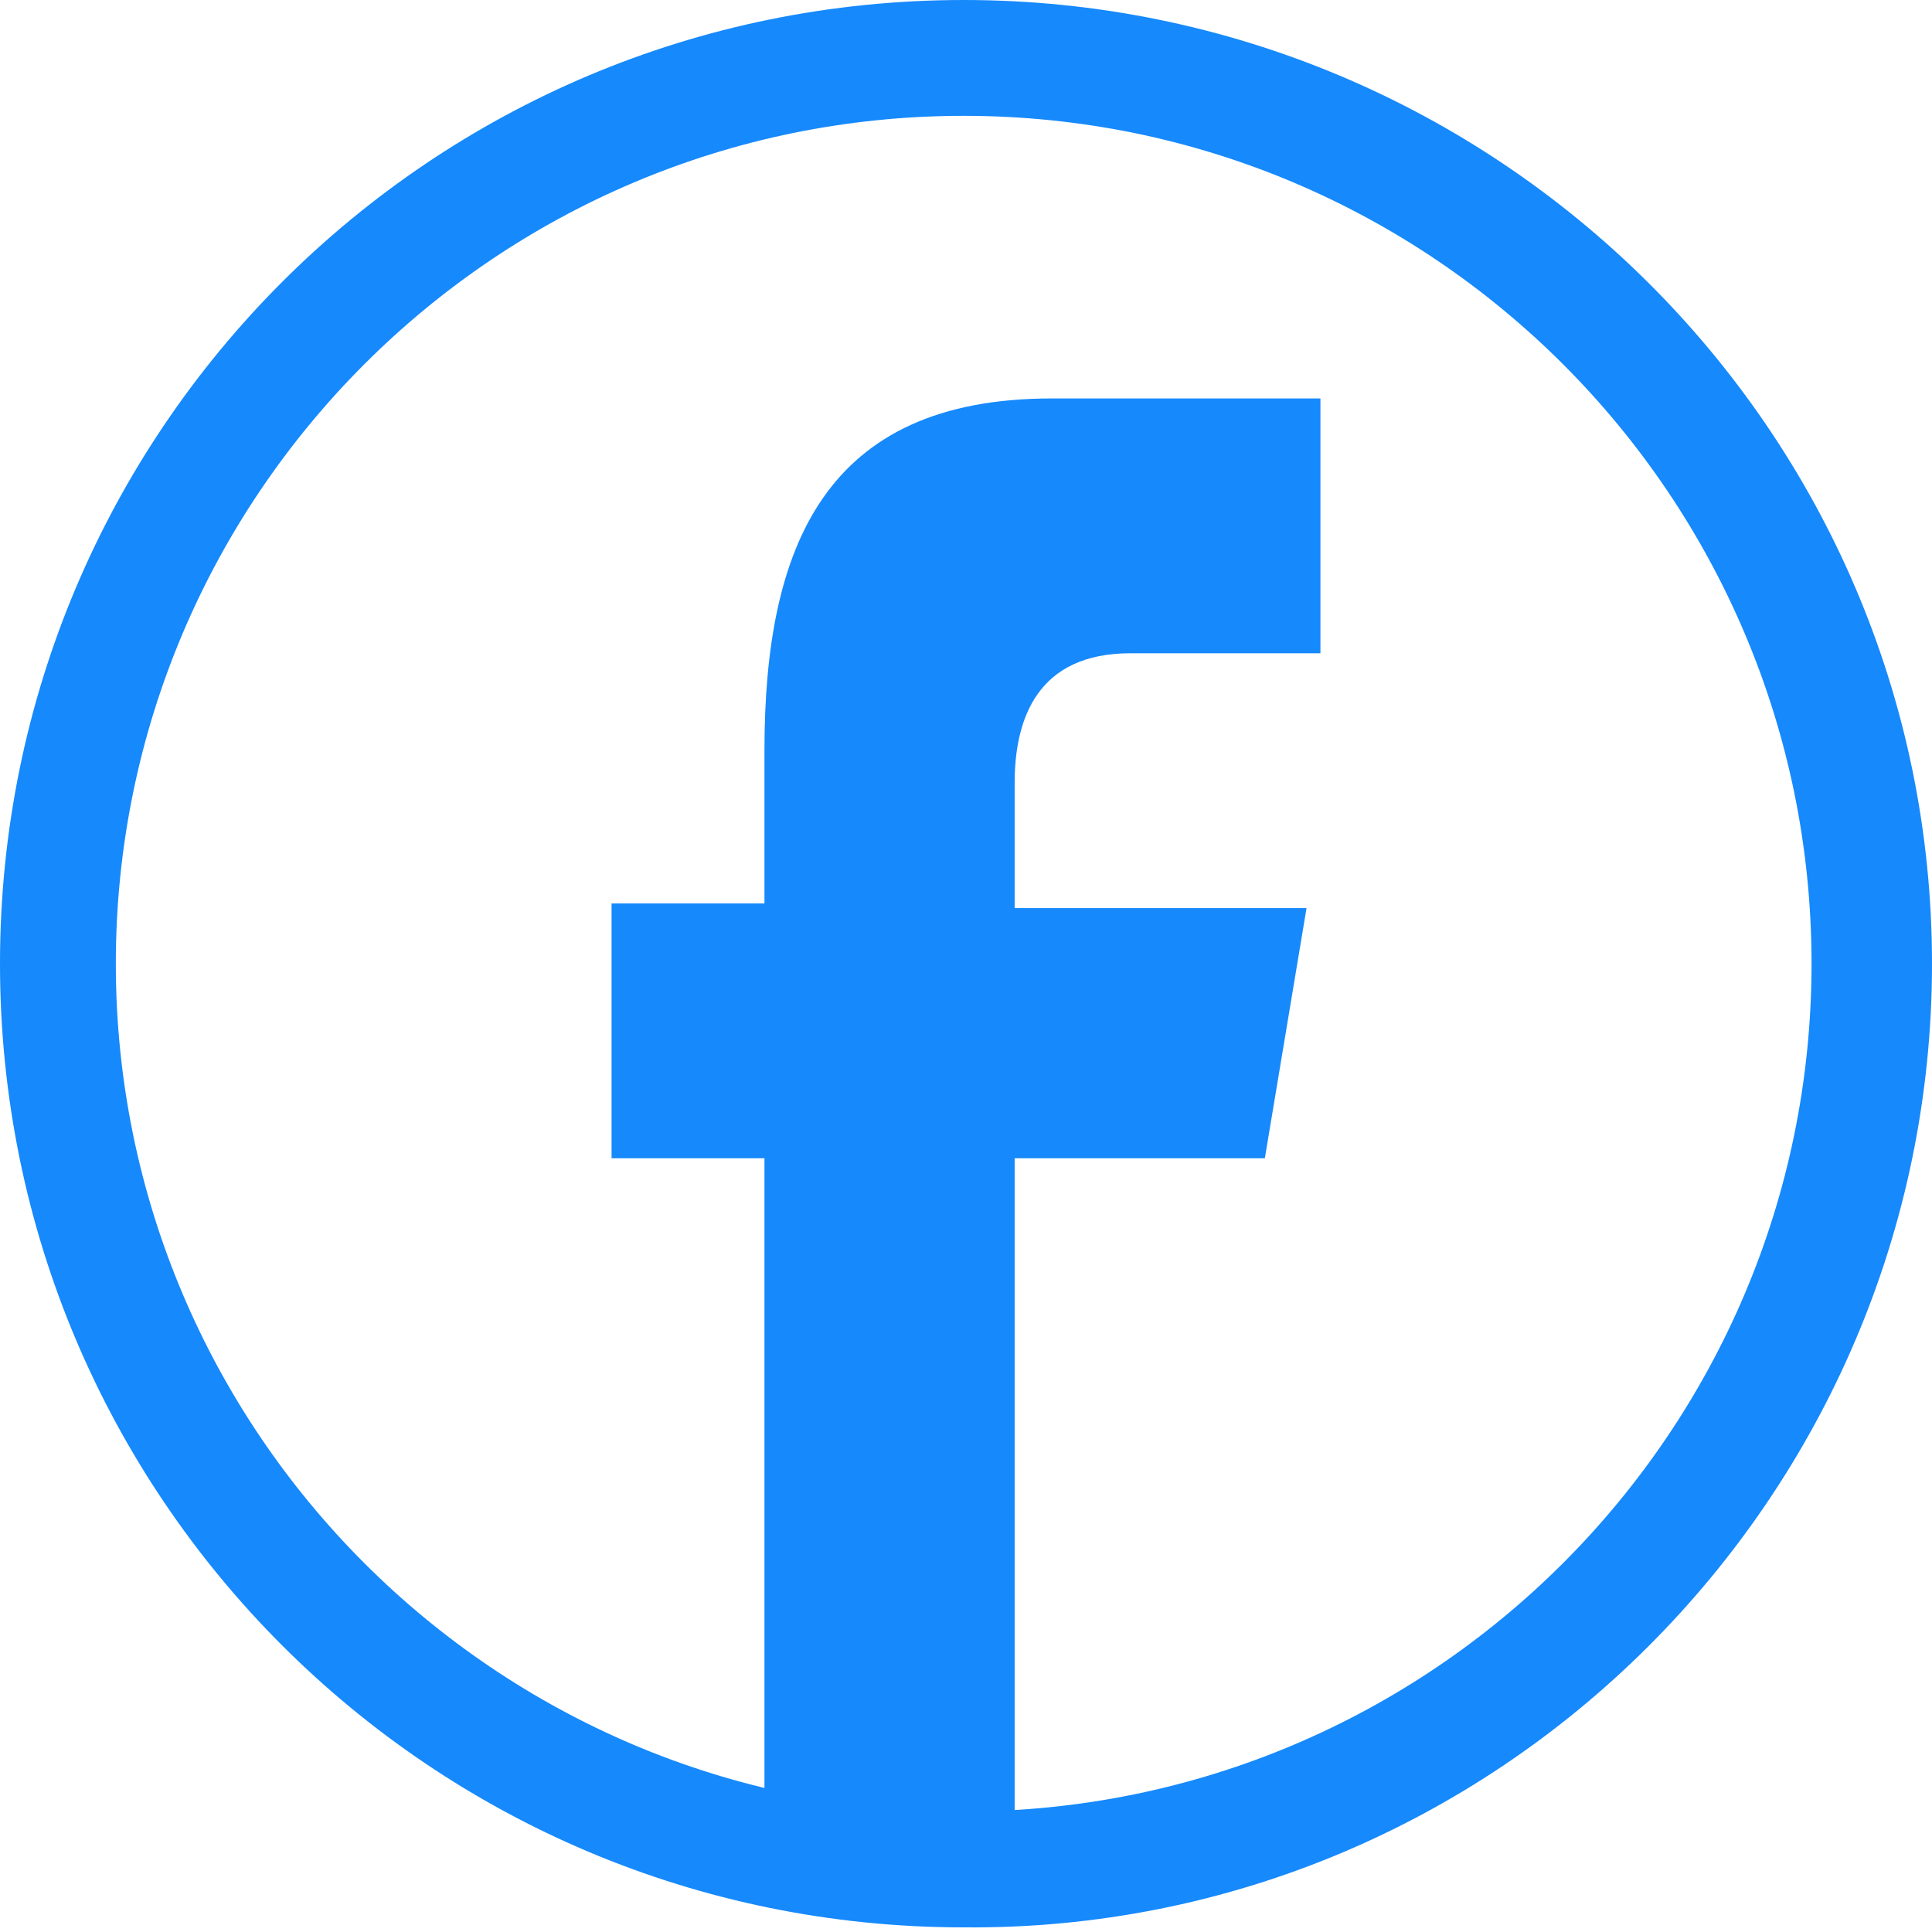 <?xml version="1.0" encoding="utf-8"?>
<!-- Generator: Adobe Illustrator 22.1.0, SVG Export Plug-In . SVG Version: 6.00 Build 0)  -->
<svg version="1.1" id="Layer_1" xmlns="http://www.w3.org/2000/svg" xmlns:xlink="http://www.w3.org/1999/xlink" x="0px" y="0px"
	 viewBox="0 0 41.7 41.7" style="enable-background:new 0 0 41.7 41.7;" xml:space="preserve">
<style type="text/css">
	.st0{fill:#1689FC;}
</style>
<g>
	<g>
		<path class="st0" d="M41.7,20.8C41.7,9.3,32.3,0,20.8,0C9.3,0,0,9.3,0,20.8c0,11.5,9.3,20.8,20.8,20.8
			C32.3,41.7,41.7,32.3,41.7,20.8z M2.5,20.8c0-10.1,8.2-18.3,18.3-18.3s18.3,8.2,18.3,18.3s-8.2,18.3-18.3,18.3S2.5,30.9,2.5,20.8z
			"/>
		<path class="st0" d="M21.9,25h5.4l0.9-5.4h-6.3v-2.7c0-1.4,0.5-2.8,2.5-2.8h4.1V8.6h-5.8c-4.9,0-6.2,3.2-6.2,7.6v3.3h-3.3V25h3.3
			v14.2h5.4V25z"/>
	</g>
</g>
</svg>
